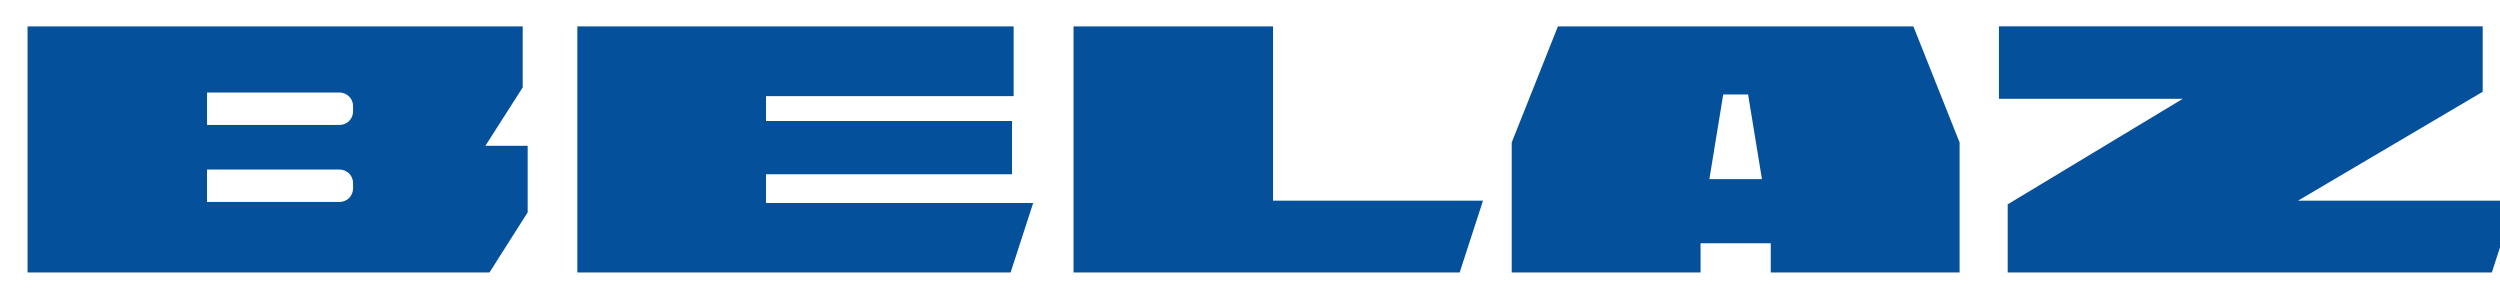 <?xml version="1.0" encoding="UTF-8" standalone="no"?>
<svg
   xmlns:dc="http://purl.org/dc/elements/1.1/"
   xmlns:cc="http://creativecommons.org/ns#"
   xmlns:rdf="http://www.w3.org/1999/02/22-rdf-syntax-ns#"
   xmlns:svg="http://www.w3.org/2000/svg"
   xmlns="http://www.w3.org/2000/svg"
   viewBox="0 0 259.89 30.276"
   id="svg2"
   height="30.276"
   width="259.89"
   version="1.1">
  
  
 
  <g
     id="g18">
    <path
       id="path20"
       style="fill:#05509a;fill-rule:evenodd"
       d="m 50.459,15.157 3.878,-6.07 0,-6.345 -51.472,0 0,25.582 48.021,0 3.968,-6.249 0,-6.918 -4.396,0 z m -13.755,4.432 c -5e-4,0.373 -0.149,0.731 -0.412,0.994 -0.264,0.264 -0.621,0.412 -0.994,0.412 l -13.777,0 0,-3.371 13.775,0 c 0.185,-1e-4 0.368,0.036 0.539,0.107 0.171,0.071 0.326,0.174 0.457,0.305 0.131,0.131 0.234,0.286 0.305,0.457 0.071,0.171 0.107,0.354 0.107,0.539 l 0.002,0.557 z m 0,-8.008 c 1e-4,0.185 -0.036,0.368 -0.107,0.539 -0.071,0.171 -0.174,0.326 -0.305,0.457 -0.131,0.131 -0.286,0.235 -0.457,0.305 -0.171,0.071 -0.354,0.107 -0.539,0.107 l -13.775,0 0,-3.372 13.775,0 c 0.185,2e-4 0.368,0.037 0.539,0.108 0.171,0.071 0.326,0.175 0.457,0.306 0.131,0.131 0.234,0.286 0.305,0.457 0.07,0.171 0.107,0.354 0.107,0.539 l 0.002,0.554 z" />
    <path
       id="path22"
       style="fill:#05509a;fill-rule:evenodd"
       d="m 198.907,2.742 -36.95,0 -4.805,12.068 0,13.512 19.632,0 0,-3.036 7.297,0 0,3.037 19.631,0 0,-13.512 -4.805,-12.07 z m -21.207,15.882 1.44,-8.804 2.586,0 1.44,8.804 -5.465,0 z" />
    <path
       id="path24"
       style="fill:#05509a;fill-rule:evenodd"
       d="m 79.632,21.104 0,-2.991 25.573,0 0,-5.537 -25.573,0 0,-2.579 25.742,0 0,-7.255 -45.356,0 0,25.582 45.041,0 2.346,-7.22 -27.774,0 z" />
    <path
       id="path26"
       style="fill:#05509a;fill-rule:evenodd"
       d="m 132.34,20.864 0,-18.122 -20.74,0 0,25.582 40.141,0 2.426,-7.46 -21.827,0 z" />
    <path
       id="path28"
       style="fill:#05509a;fill-rule:evenodd"
       d="m 261.465,20.861 -2.424,7.463 -50.331,0 0,-7.081 18.206,-10.975 -19.115,0 0,-7.527 50.29,0 0,6.797 -19.198,11.322 22.573,0 z" />
  </g>
  
  
  </svg>
